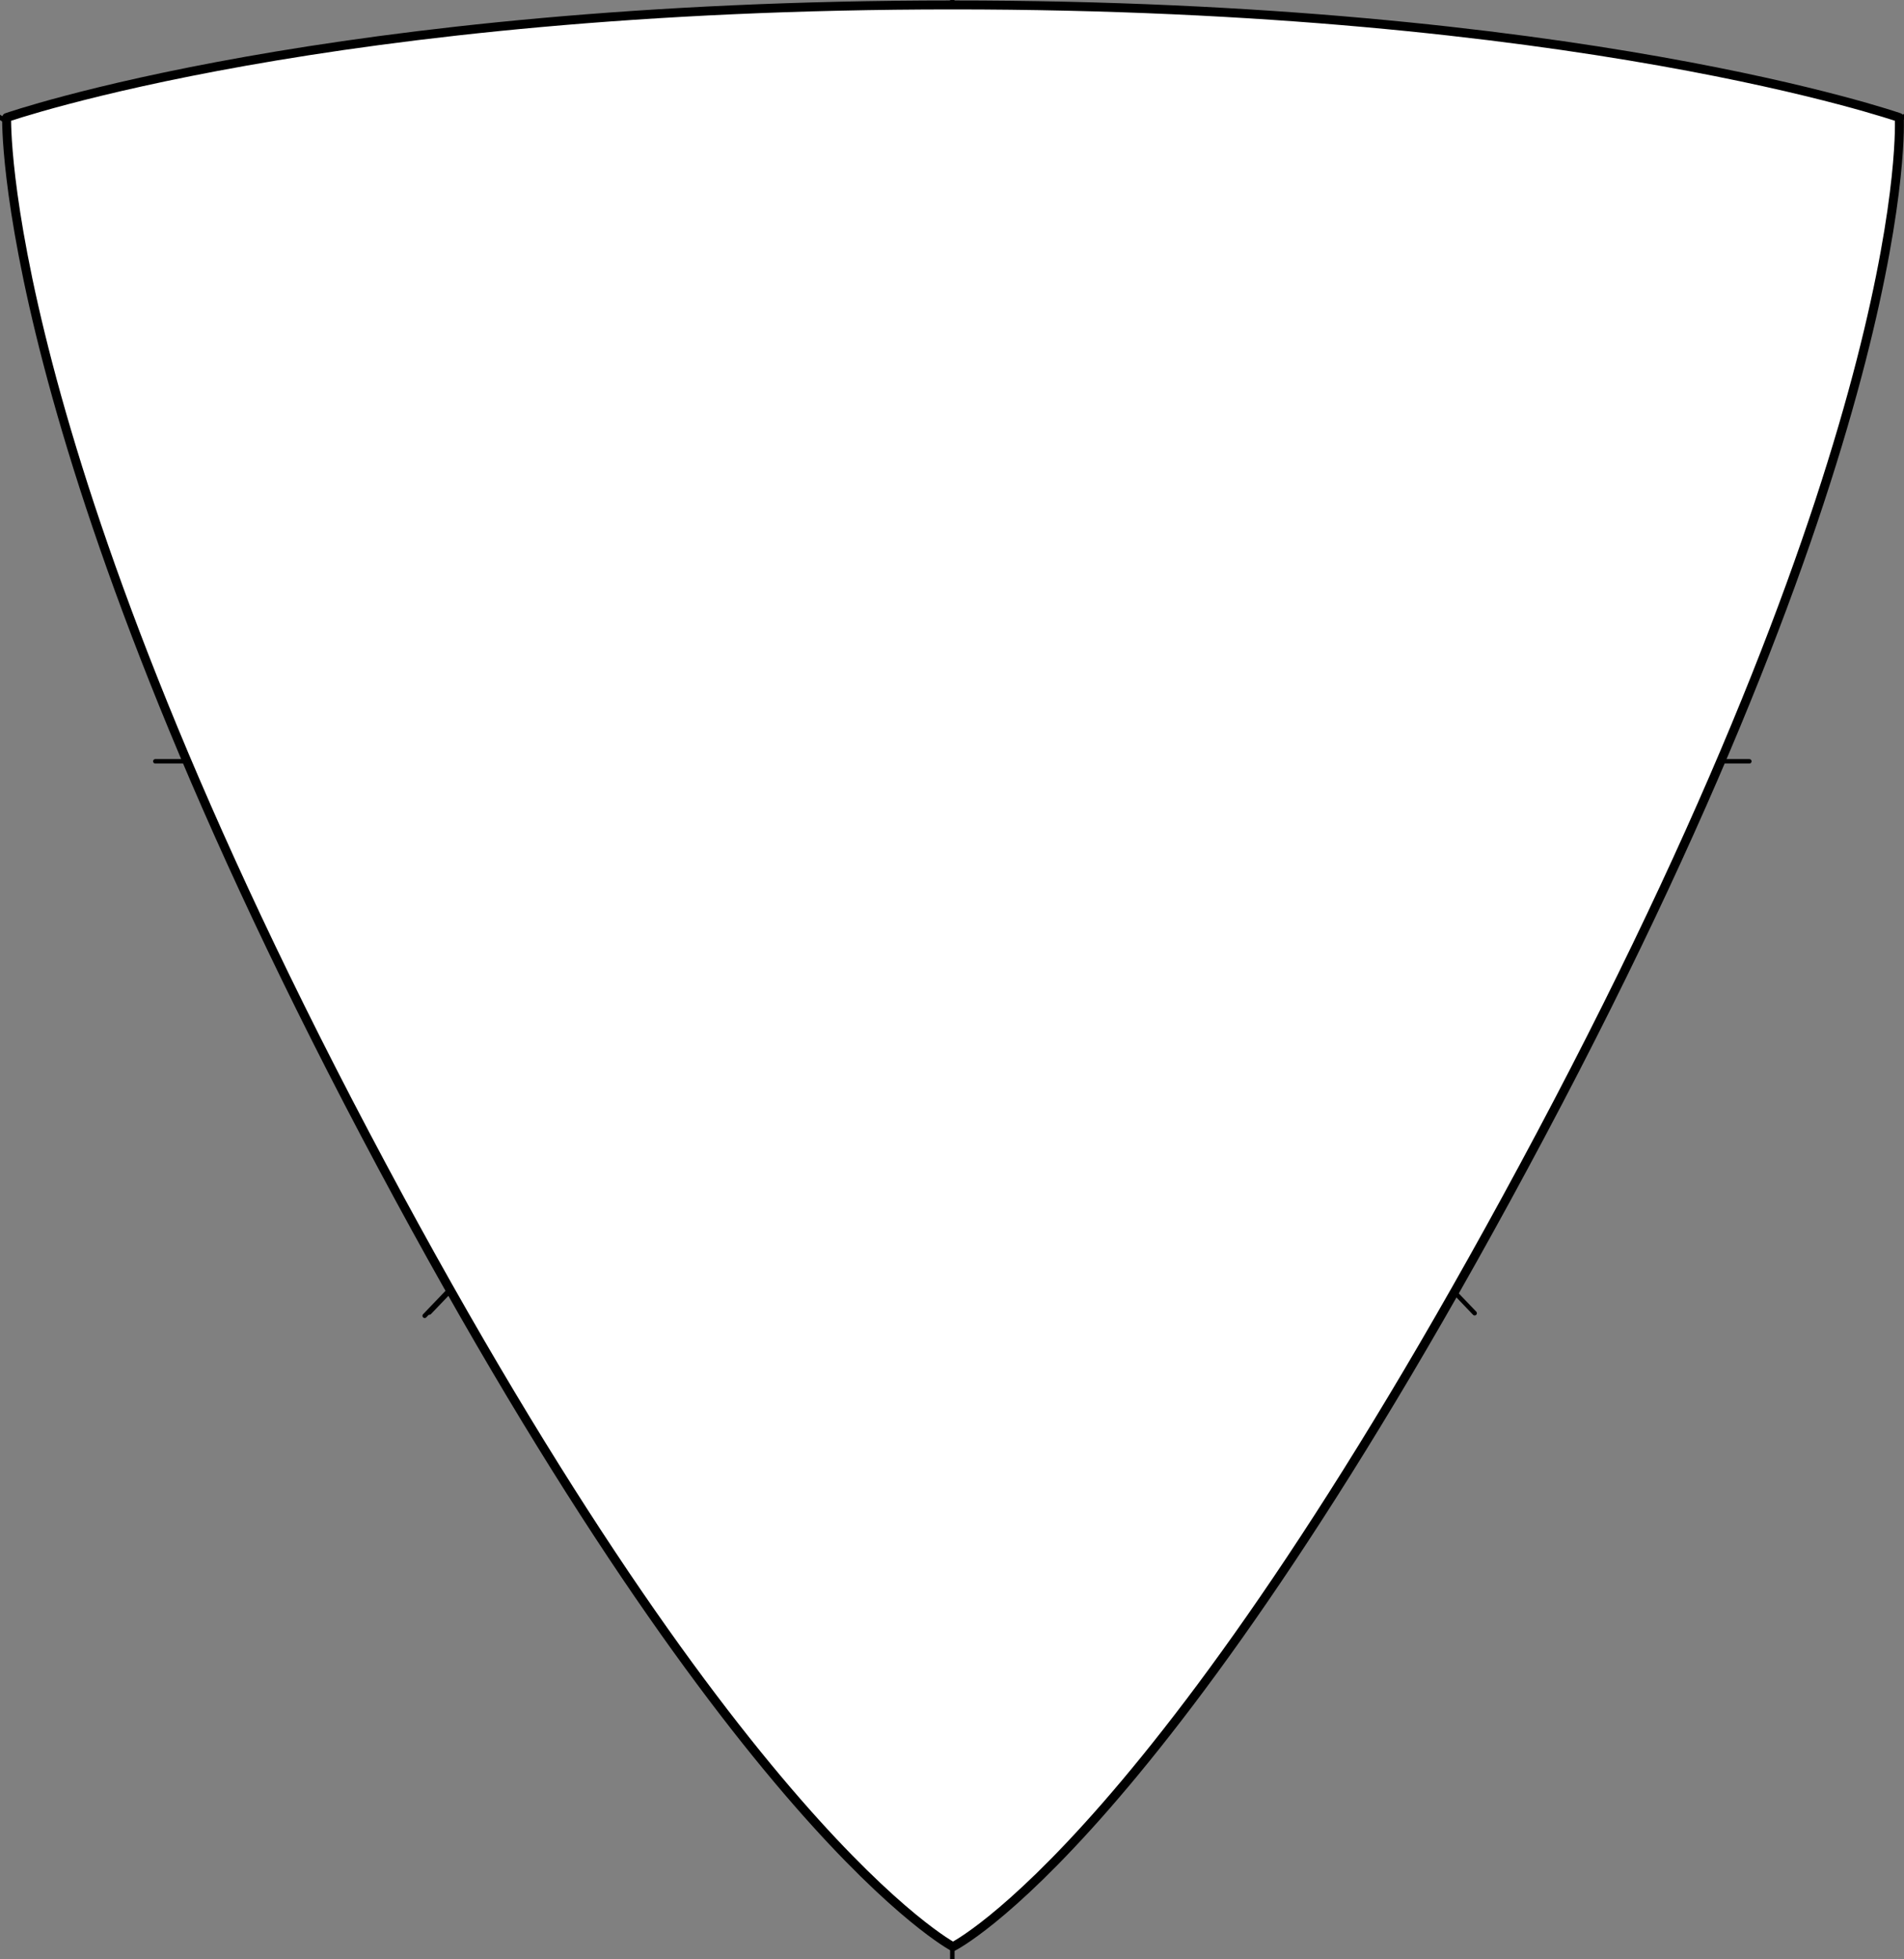 <?xml version="1.0" encoding="UTF-8" standalone="no"?>
<!DOCTYPE svg PUBLIC "-//W3C//DTD SVG 1.1//EN" "http://www.w3.org/Graphics/SVG/1.1/DTD/svg11.dtd">
<svg xmlns:dc="http://purl.org/dc/elements/1.1/" xmlns:xl="http://www.w3.org/1999/xlink" xmlns="http://www.w3.org/2000/svg" version="1.1" viewBox="93.375 178.312 425.255 437.342" width="425.255" height="437.342">
  <rect x="93.375" y="178.312" width="425.255" height="437.342" fill="#808080" stroke="none"/>
  <defs>
    <clipPath id="artboard_clip_path">
      <path d="M 93.375 178.312 L 518.63 178.312 L 518.63 615.655 L 93.375 615.655 Z"/>
    </clipPath>
  </defs>
  <g id="Triangular_Shield_(2)" fill="none" stroke-opacity="1" stroke-dasharray="none" stroke="none" fill-opacity="1">
    <title>Triangular Shield (2)</title>
    <g id="Triangular_Shield_(2)_Layer_1" clip-path="url(#artboard_clip_path)">
      <title>Layer 1</title>
      <g id="Group_54">
        <g id="Line_60">
          <line x1="306.077" y1="170.867" x2="306.077" y2="621.133" stroke="black" stroke-linecap="round" stroke-linejoin="round" stroke-width="1"/>
        </g>
        <g id="Line_59">
          <line x1="128.067" y1="348.27" x2="484.087" y2="348.27" stroke="black" stroke-linecap="round" stroke-linejoin="round" stroke-width="1"/>
        </g>
        <g id="Line_58">
          <path d="M 521.801 202.221 L 306.464 348.599 C 306.436 348.617 306.411 348.639 306.388 348.663 L 188.228 472.053" stroke="black" stroke-linecap="round" stroke-linejoin="round" stroke-width="1"/>
        </g>
        <g id="Line_57">
          <path d="M 522.84 201.49 L 307.503 347.868 C 307.475 347.887 307.45 347.908 307.427 347.932 L 189.267 471.322" stroke="black" stroke-linecap="round" stroke-linejoin="round" stroke-width="1"/>
        </g>
        <g id="Line_56">
          <path d="M 89.16 201.644 L 304.497 348.022 C 304.525 348.041 304.55 348.062 304.573 348.086 L 422.733 471.476" stroke="black" stroke-linecap="round" stroke-linejoin="round" stroke-width="1"/>
        </g>
        <g id="Graphic_55">
          <path d="M 94.86 204.554 C 94.86 204.554 92.825 275.796 174.881 431.409 C 256.936 587.022 306.219 612.893 306.219 612.893 C 306.219 612.893 353.572 589.525 437.525 431.613 C 521.478 273.7 517.579 204.554 517.579 204.554 C 517.579 204.554 445.509 179.416 306.149 179.416 C 166.79 179.416 94.86 204.554 94.86 204.554 Z" fill="white"/>
          <path d="M 94.86 204.554 C 94.86 204.554 92.825 275.796 174.881 431.409 C 256.936 587.022 306.219 612.893 306.219 612.893 C 306.219 612.893 353.572 589.525 437.525 431.613 C 521.478 273.7 517.579 204.554 517.579 204.554 C 517.579 204.554 445.509 179.416 306.149 179.416 C 166.79 179.416 94.86 204.554 94.86 204.554 Z" stroke="black" stroke-linecap="round" stroke-linejoin="round" stroke-width="2"/>
        </g>
      </g>
    </g>
  </g>
</svg>
